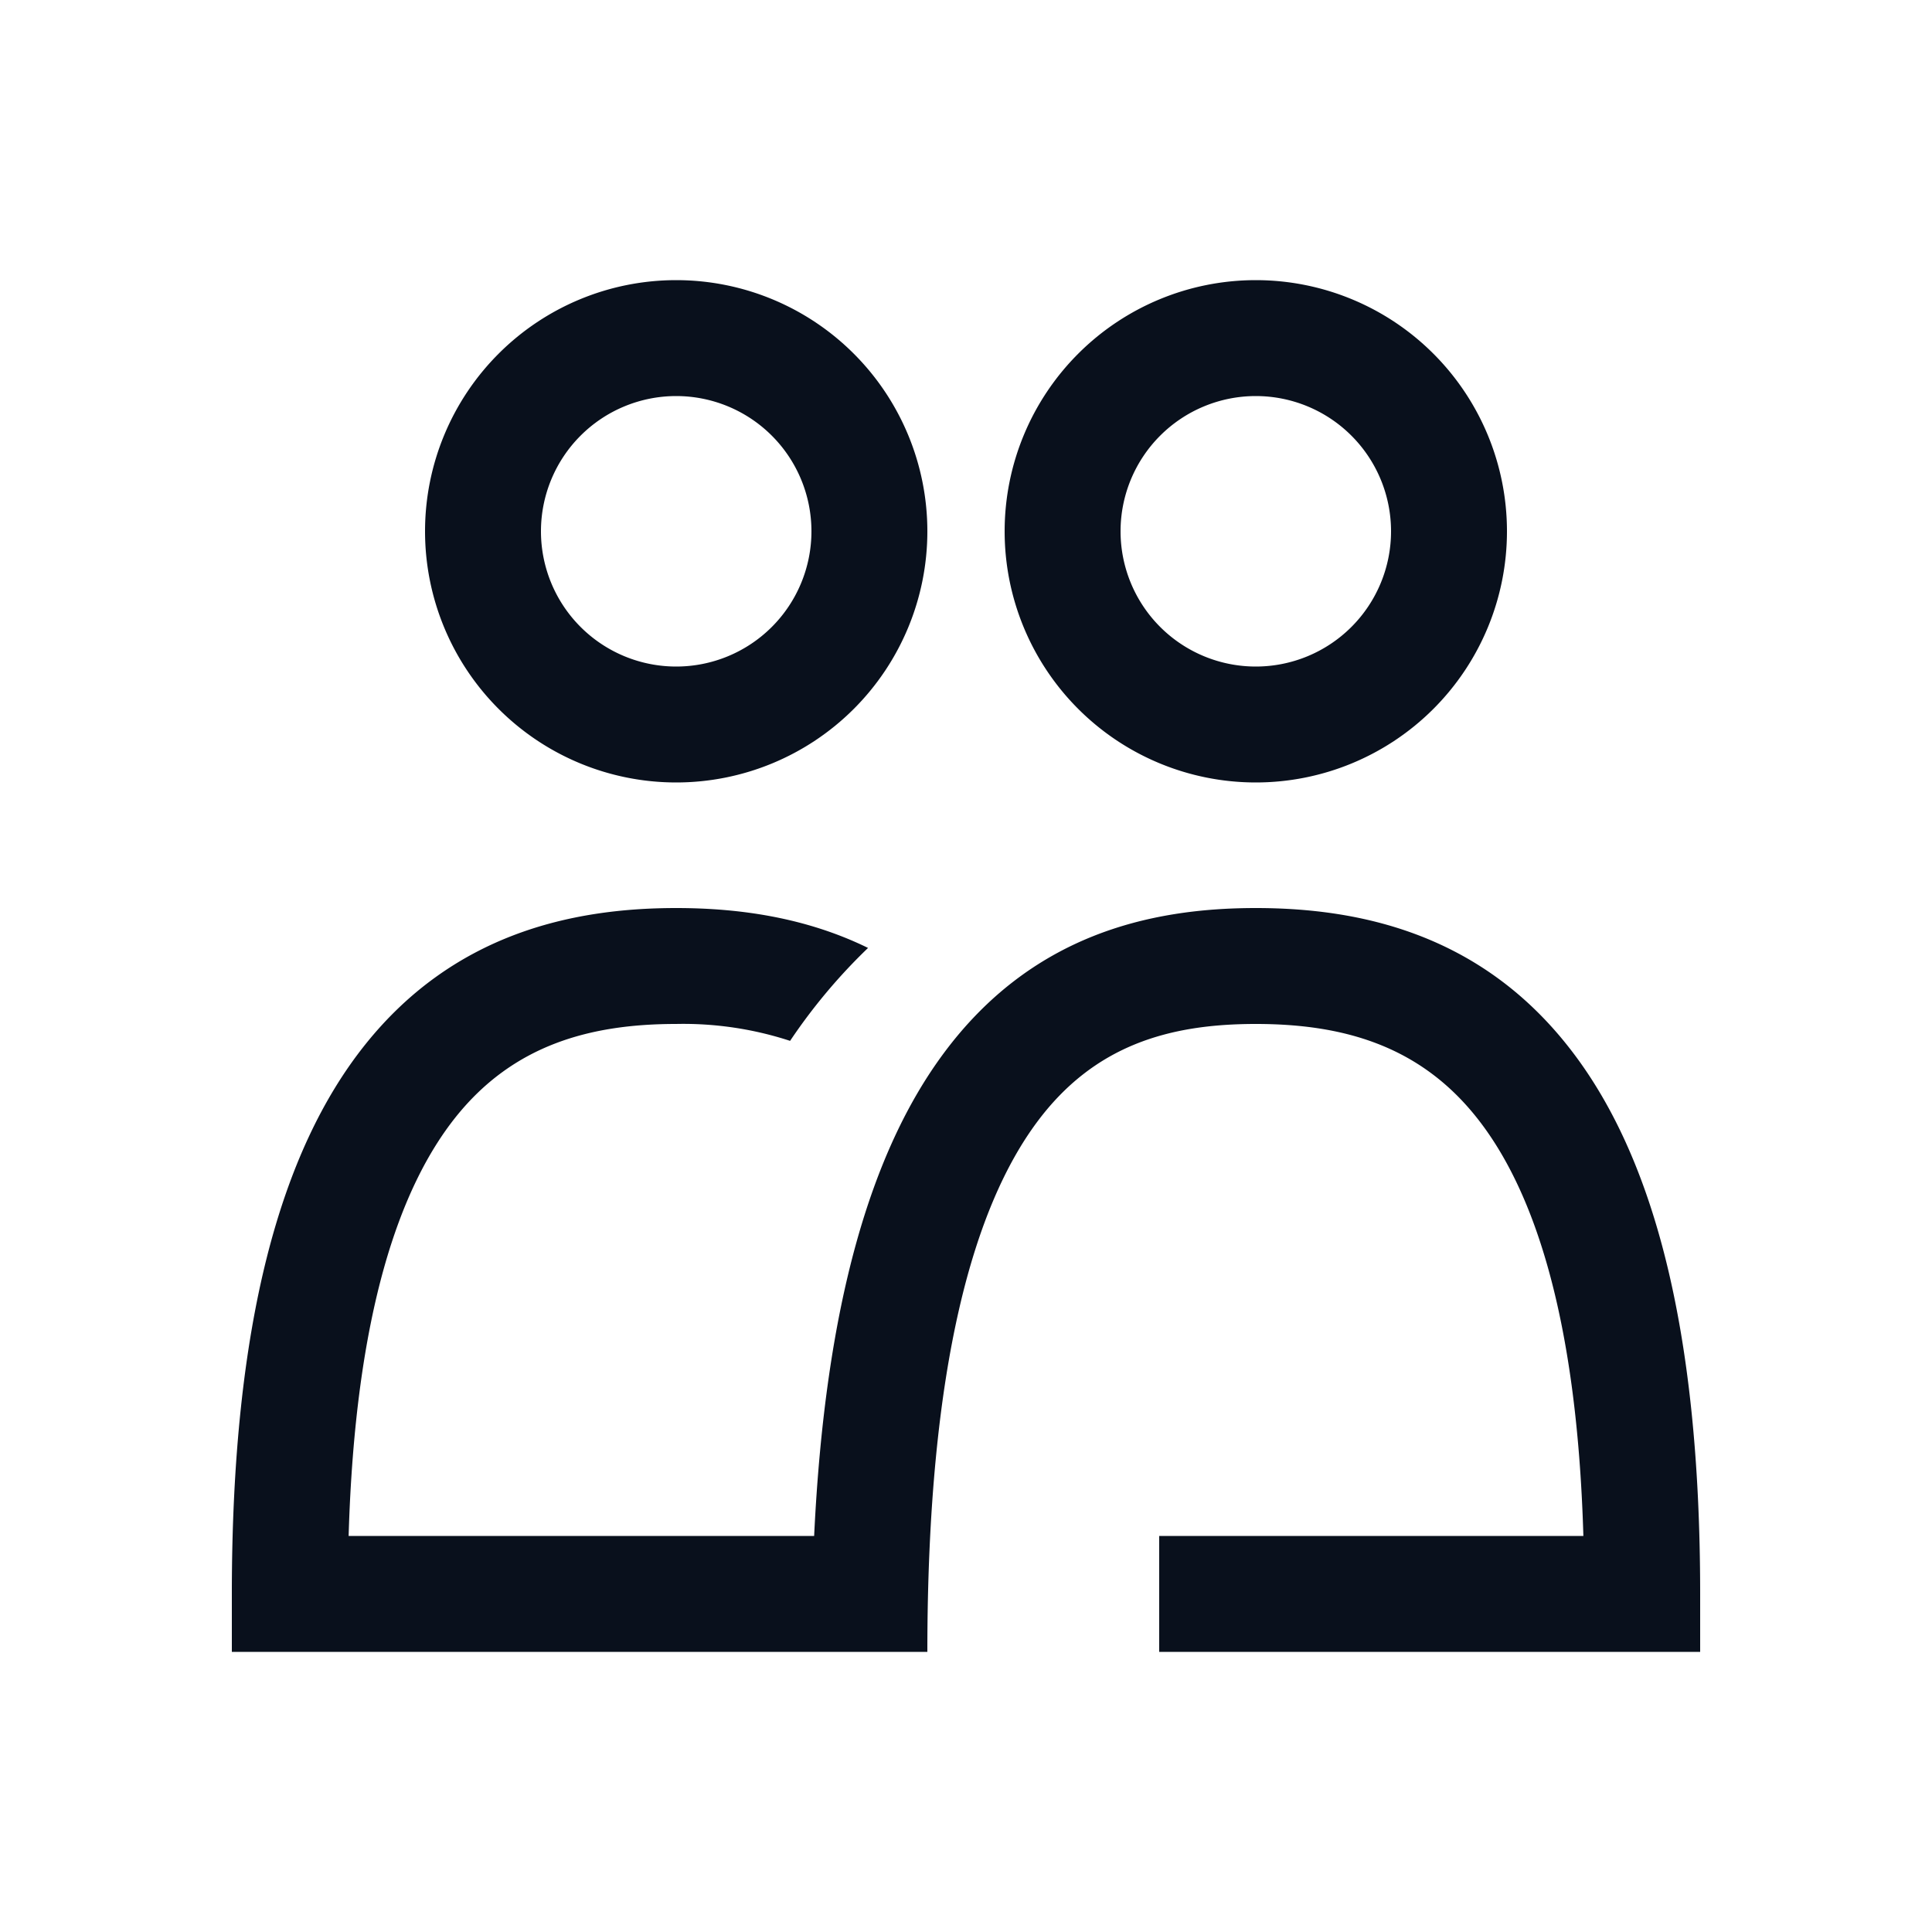 <svg
  xmlns="http://www.w3.org/2000/svg"
  width="20"
  height="20"
  fill="none"
  viewBox="0 0 20 20"
>
  <path
    fill="#09101C"
    fill-rule="evenodd"
    d="M5.6 5.5a1.4 1.4 0 1 1 2.8 0 1.4 1.4 0 0 1-2.8 0ZM7 2.9a2.6 2.6 0 1 0 0 5.2 2.6 2.6 0 0 0 0-5.2Zm1.986 6.913c-.302.29-.573.613-.807.962a3.56 3.56 0 0 0-1.18-.175c-.896 0-1.686.22-2.28.962-.576.72-1.042 2.018-1.11 4.338h4.819c.115-2.403.591-3.984 1.34-4.995C10.672 9.685 11.89 9.4 13 9.4c1.103 0 2.313.28 3.218 1.413.877 1.096 1.382 2.887 1.382 5.687v.6H12v-1.2h4.391c-.068-2.32-.534-3.618-1.11-4.338-.594-.743-1.385-.962-2.281-.962-.89 0-1.672.215-2.268 1.02-.633.855-1.132 2.47-1.132 5.48H2.4v-.6c0-2.8.505-4.591 1.381-5.687C4.687 9.68 5.897 9.4 7 9.4c.653 0 1.343.098 1.986.413ZM13 4.1a1.4 1.4 0 1 0 0 2.8 1.4 1.4 0 0 0 0-2.8Zm-2.6 1.4a2.6 2.6 0 1 1 5.2 0 2.6 2.6 0 0 1-5.2 0Z"
    clip-rule="evenodd"
  />
</svg>
